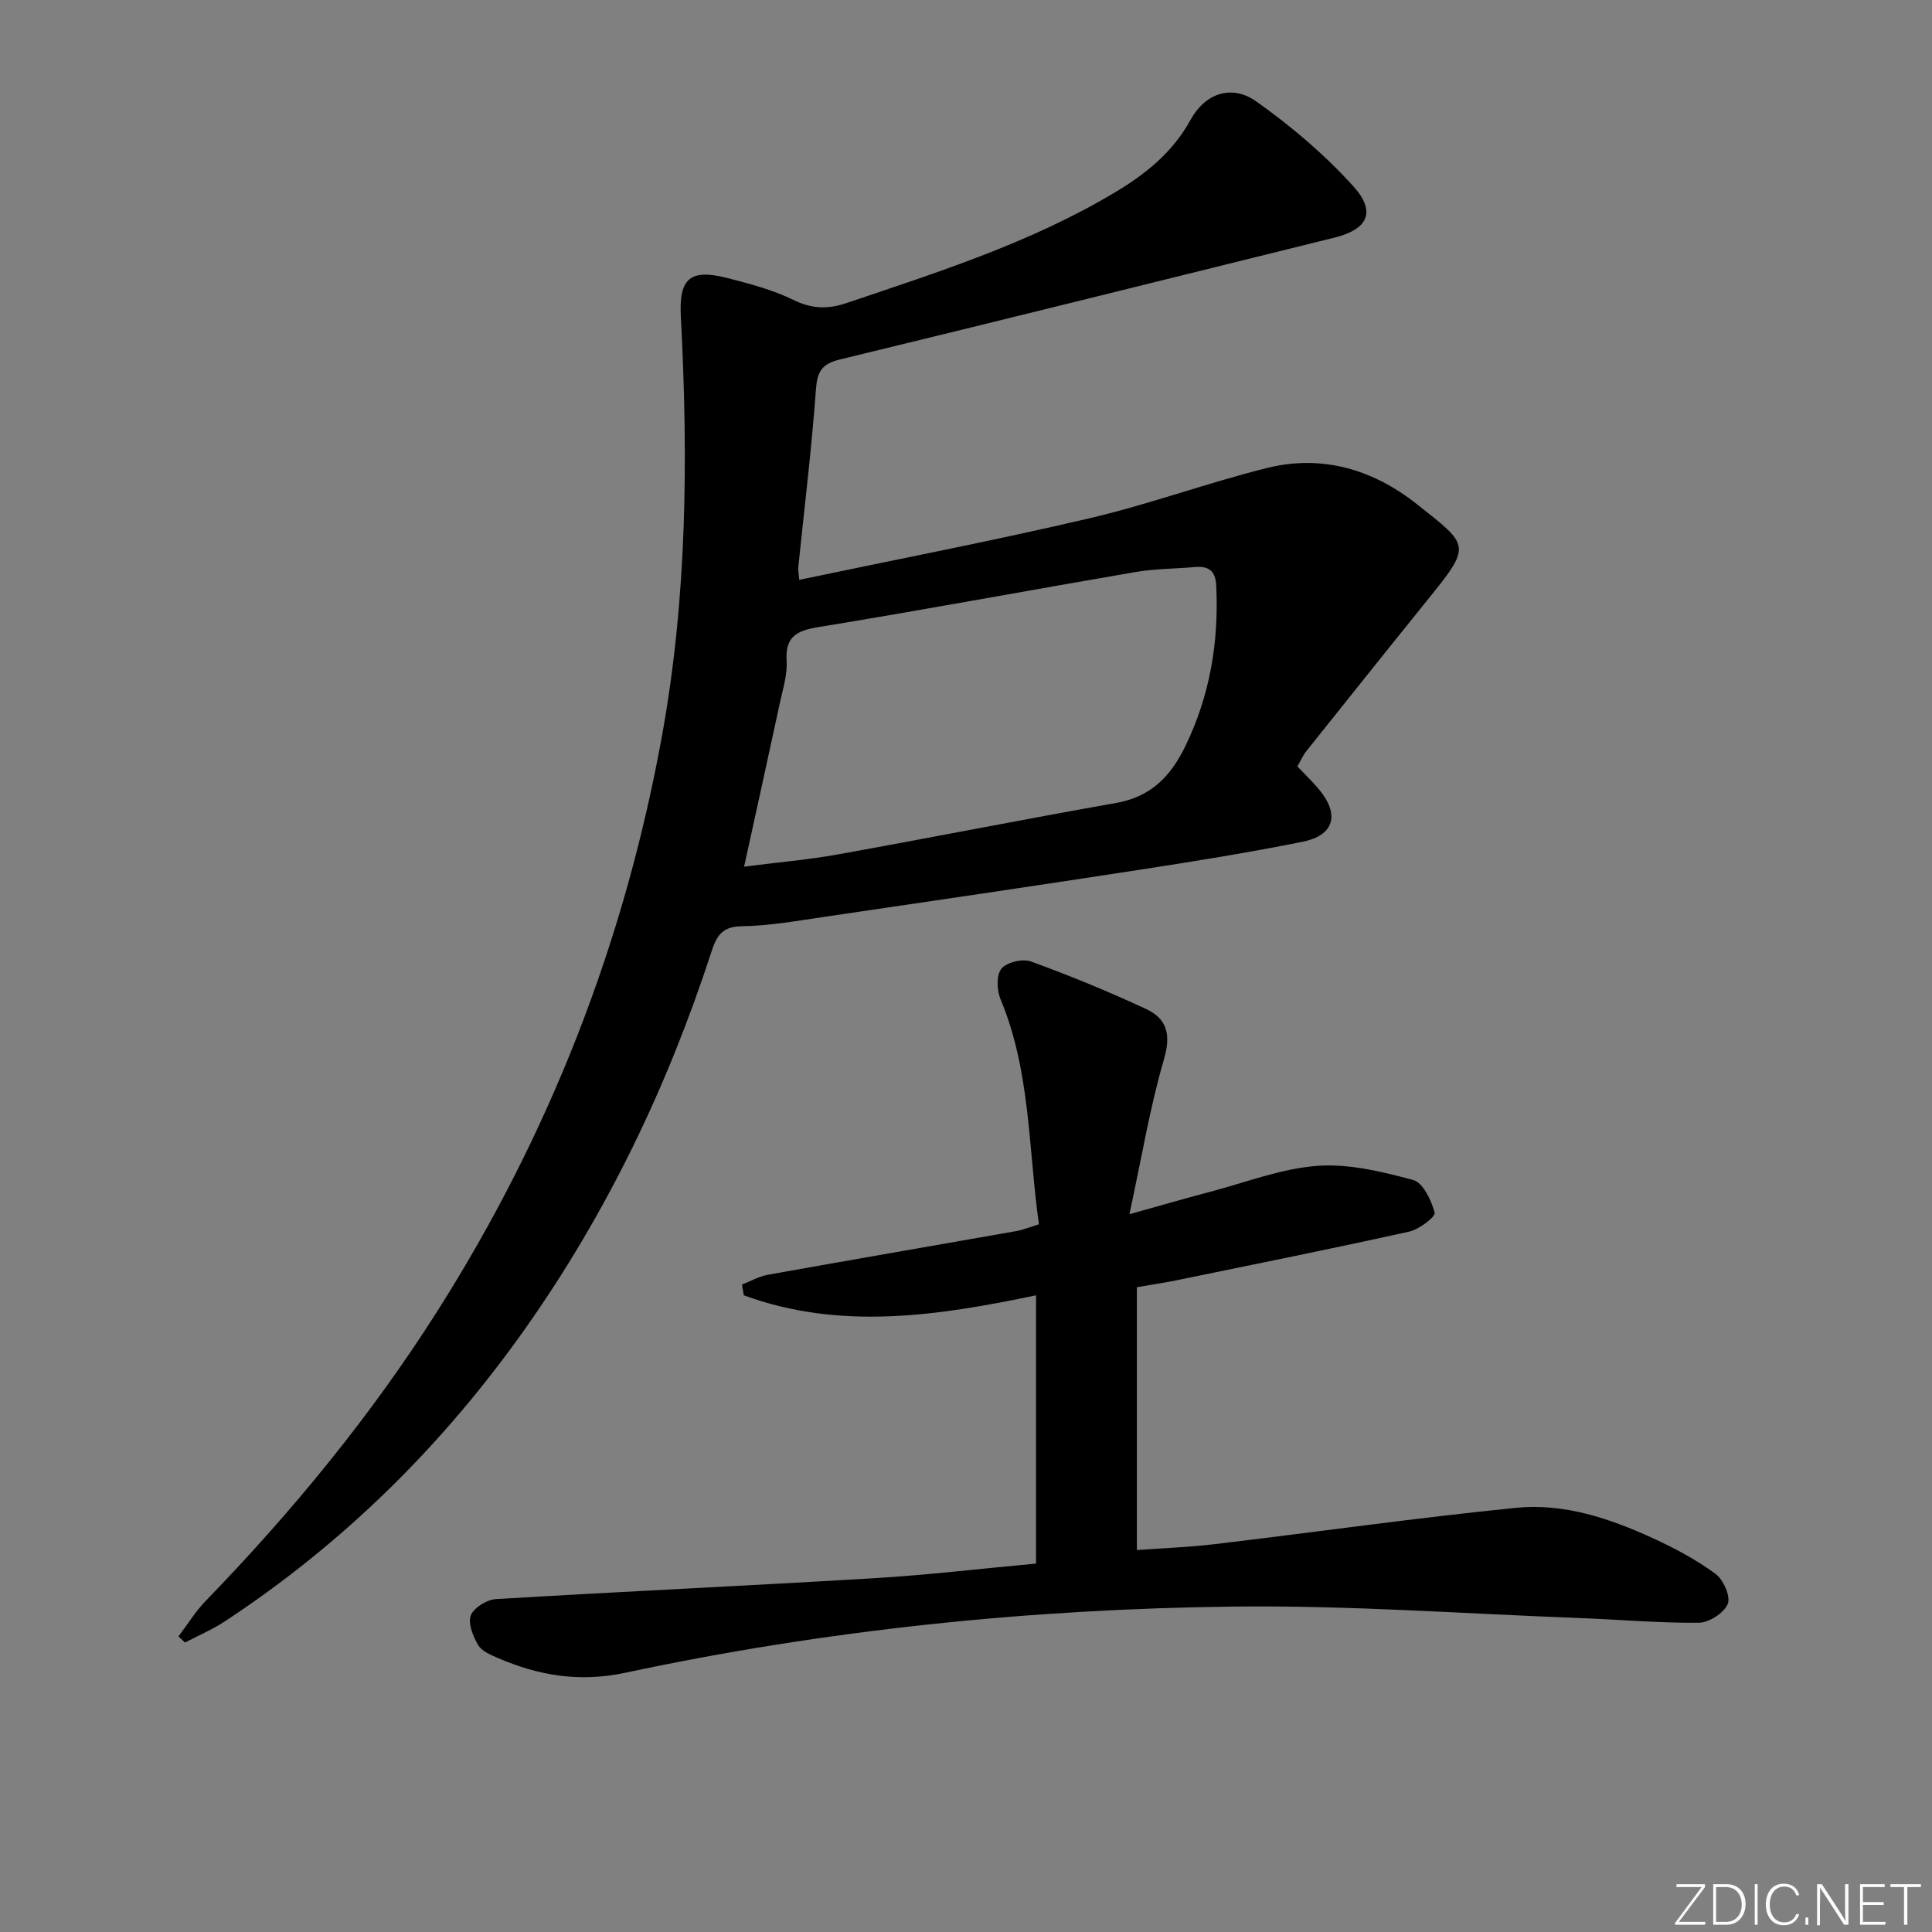<svg enable-background="new 0 0 400 400" viewBox="0 0 400 400" xmlns="http://www.w3.org/2000/svg"><rect x="0" y="0" width="400" height="400" fill="#808080" stroke="none"/><g fill="#fafbfc"><path d="m346.9 398 5.4-7.3h-5.2v-.6h5.9v.6l-5.4 7.2h5.5l-.1.6h-6.2v-.5z"/><path d="m354.7 390.1h2.8c2.3 0 3.9 1.6 3.9 4.1s-1.6 4.3-3.9 4.3h-2.8zm.6 7.8h2c2.2 0 3.3-1.6 3.3-3.6 0-1.8-1-3.6-3.3-3.6h-2z"/><path d="m363.9 390.1v8.4h-.6v-8.4z"/><path d="m372.5 396.3c-.4 1.3-1.4 2.3-3.2 2.3-2.4 0-3.7-1.9-3.7-4.3 0-2.3 1.2-4.3 3.7-4.3 1.8 0 2.9 1 3.2 2.4h-.6c-.4-1.1-1.1-1.8-2.5-1.8-2.1 0-3 1.9-3 3.7s.9 3.7 3 3.7c1.4 0 2.1-.7 2.5-1.7z"/><path d="m373.8 398.5v-1.5h.6v1.5z"/><path d="m376.2 398.5v-8.4h1c1.3 2 4.4 6.7 4.9 7.6-.1-1.2-.1-2.4-.1-3.8v-3.8h.7v8.4h-.9c-1.2-1.9-4.4-6.8-5-7.7.1 1.1 0 2.3 0 3.9v3.9h-.6z"/><path d="m390 394.4h-4.3v3.5h4.7l-.1.6h-5.2v-8.4h5.1v.6h-4.5v3.1h4.3z"/><path d="m394.2 390.7h-2.8v-.6h6.3v.6h-2.8v7.8h-.7z"/></g><path d="m165.47 120.05c20.25-4.25 40.25-8.1 60.07-12.74 12.41-2.9 24.46-7.36 36.84-10.43 11.36-2.82 21.9.33 30.89 7.44 11.12 8.8 11.51 8.46 2.1 20.11-8.35 10.34-16.64 20.73-24.93 31.12-.71.89-1.16 1.97-1.83 3.13 1.54 1.63 3.1 3.11 4.47 4.75 4.34 5.22 3.17 9.53-3.41 10.85-11.06 2.22-22.21 4.02-33.37 5.74-21.81 3.36-43.64 6.58-65.47 9.78-5.75.84-11.54 1.89-17.32 1.97-4.18.06-5.22 2.23-6.26 5.42-9.07 27.82-21.6 53.95-38.51 77.89-16.99 24.05-37.59 44.43-62.23 60.63-2.58 1.69-5.47 2.92-8.21 4.36-.45-.42-.9-.85-1.35-1.27 1.87-2.46 3.5-5.14 5.63-7.34 17.89-18.47 34.15-38.23 47.94-59.96 23.25-36.63 38.74-76.28 46.51-119 5.25-28.84 5.46-57.85 3.93-86.97-.42-7.99 1.98-9.93 9.71-7.95 4.65 1.19 9.38 2.45 13.66 4.54 3.79 1.86 7.1 1.92 10.92.63 19.05-6.43 38.24-12.53 55.64-22.95 6.34-3.79 11.93-8.29 15.62-15.02 3-5.46 8.5-7.38 13.57-3.79 7.24 5.12 14.16 11 20.1 17.56 4.83 5.33 2.99 8.94-3.87 10.64-34.12 8.44-68.23 16.95-102.4 25.23-3.84.93-4.72 2.55-4.99 6.32-.89 12.25-2.39 24.46-3.64 36.68-.06.64.09 1.28.19 2.63zm-11.41 59.38c6.69-.86 13.13-1.4 19.46-2.54 19.21-3.45 38.36-7.26 57.59-10.65 7.12-1.26 11.22-5.45 14.23-11.61 5.17-10.58 7.03-21.69 6.47-33.36-.15-3.07-1.52-4.11-4.37-3.87-4.13.36-8.33.34-12.4 1.04-21.89 3.75-43.72 7.82-65.64 11.4-4.61.75-6.86 2.07-6.54 7.08.17 2.73-.74 5.57-1.33 8.32-2.4 11.16-4.87 22.3-7.47 34.19z" fill="#010000"/><path d="m153.61 265.96c1.78-.69 3.51-1.7 5.35-2.03 17.15-3.08 34.32-6.02 51.48-9.05 1.43-.25 2.79-.83 4.66-1.41-2.22-15.71-1.71-31.65-7.94-46.56-.78-1.86-.91-5 .16-6.34 1.08-1.35 4.39-2.14 6.12-1.51 8.08 2.94 16.06 6.22 23.86 9.85 4.21 1.96 5.21 5.19 3.72 10.28-2.95 10.1-4.67 20.57-7.18 32.2 6.66-1.86 11.67-3.32 16.71-4.64 7.37-1.94 14.68-4.81 22.16-5.37 6.55-.49 13.42 1.19 19.88 2.93 2.04.55 3.77 4.22 4.44 6.77.22.83-3.21 3.46-5.27 3.91-16.01 3.55-32.1 6.78-48.17 10.08-2.6.53-5.22.91-8.21 1.43v54.42c5.43-.4 10.84-.59 16.2-1.23 20.76-2.47 41.47-5.42 62.27-7.51 9.91-1 19.41 2.17 28.39 6.3 4.51 2.07 8.96 4.45 12.94 7.37 1.63 1.19 3.16 4.69 2.53 6.23-.77 1.87-3.87 3.87-5.98 3.89-8.29.08-16.59-.67-24.88-.98-23.76-.89-47.54-2.64-71.28-2.37-42.42.49-84.57 4.84-126.09 13.7-9.58 2.04-17.96.59-26.45-3.07-1.5-.64-3.33-1.43-4.06-2.7-1.04-1.8-2.12-4.46-1.49-6.1.62-1.6 3.31-3.26 5.19-3.37 26.05-1.57 52.12-2.76 78.16-4.32 11.1-.66 22.16-1.98 33.67-3.04 0-18.44 0-36.81 0-55.54-20.25 4.24-40.51 7.34-60.5 0-.14-.74-.26-1.48-.39-2.22z" fill="#010000"/></svg>